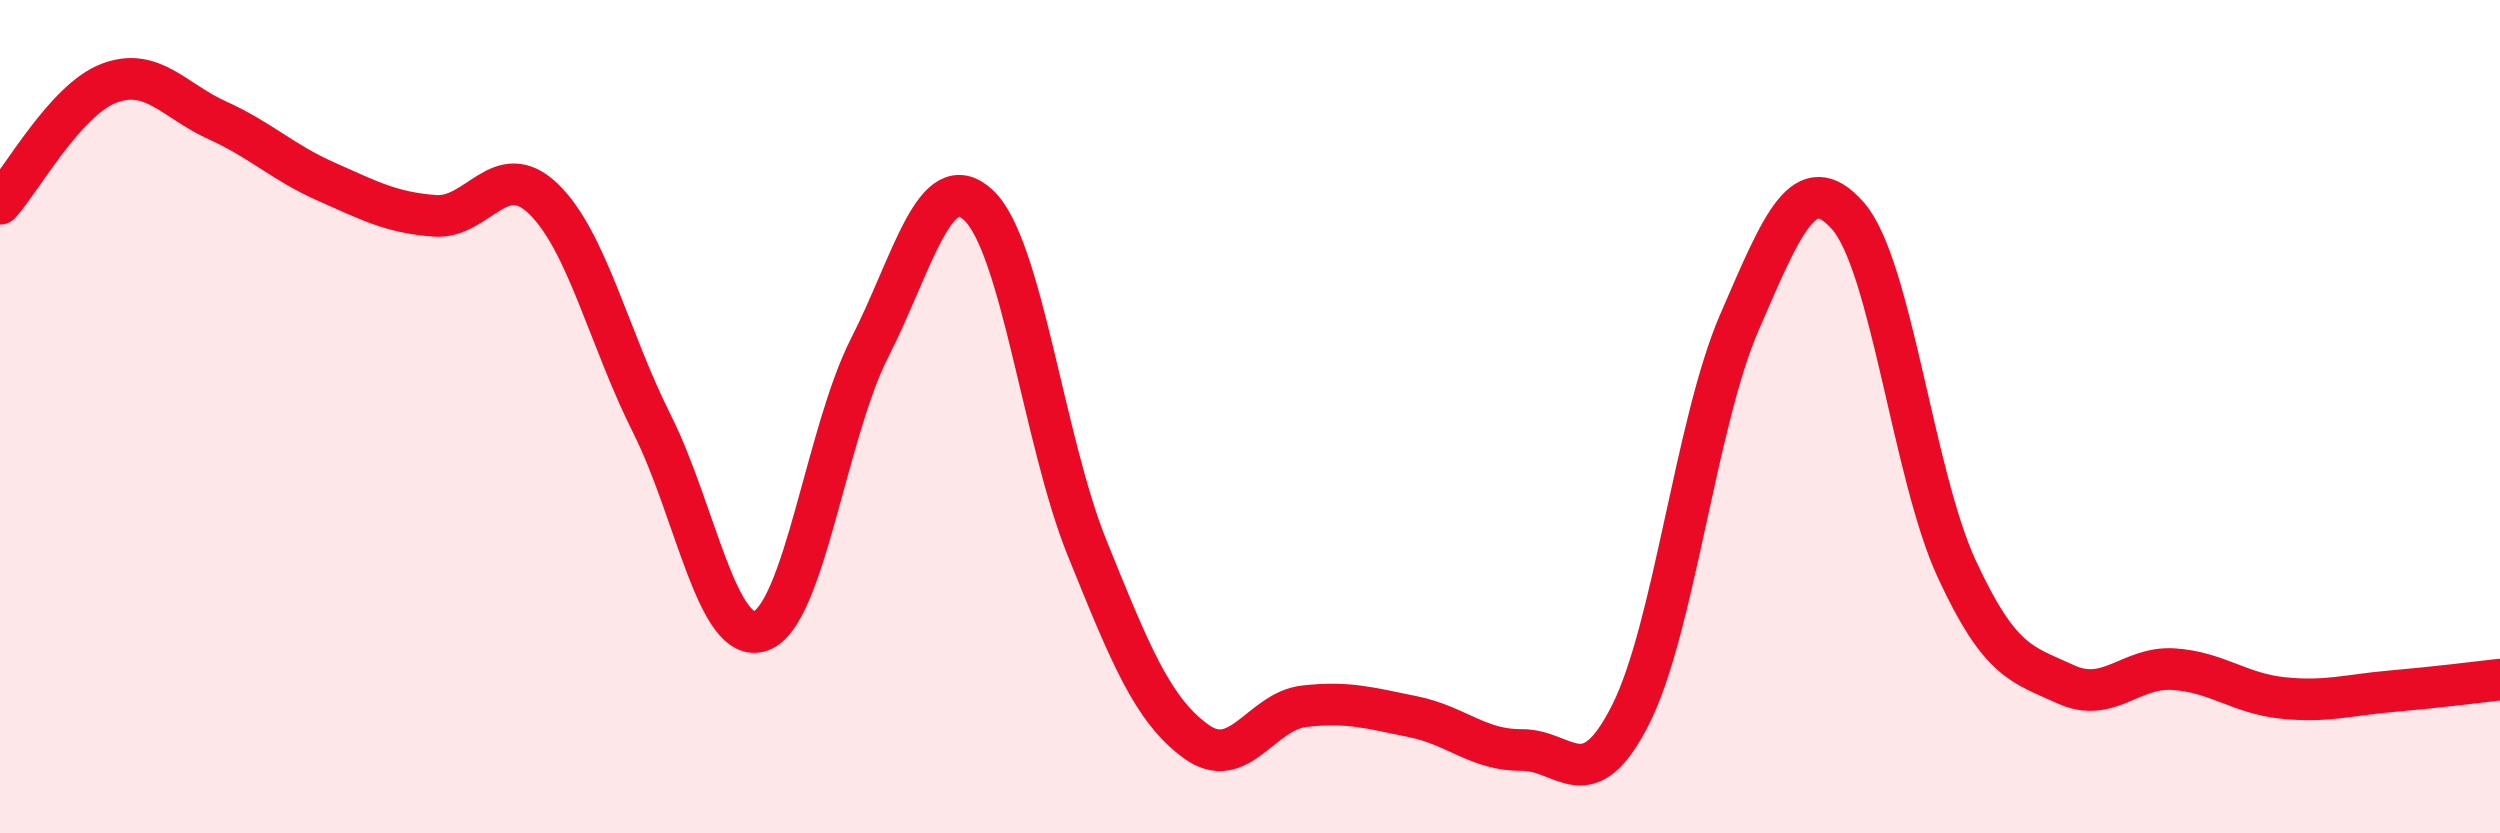 
    <svg width="60" height="20" viewBox="0 0 60 20" xmlns="http://www.w3.org/2000/svg">
      <path
        d="M 0,4.89 C 0.52,4.31 1.57,2.4 2.61,2 C 3.65,1.6 4.18,2.42 5.22,2.89 C 6.26,3.36 6.79,3.9 7.83,4.36 C 8.87,4.82 9.39,5.1 10.43,5.18 C 11.47,5.26 12,3.77 13.04,4.77 C 14.08,5.77 14.61,8.11 15.65,10.18 C 16.69,12.25 17.22,15.51 18.26,15.14 C 19.3,14.77 19.83,10.39 20.87,8.35 C 21.91,6.31 22.44,3.96 23.48,4.92 C 24.52,5.88 25.05,10.58 26.09,13.15 C 27.13,15.72 27.66,17.03 28.7,17.79 C 29.74,18.55 30.26,17.07 31.3,16.95 C 32.34,16.83 32.87,16.99 33.91,17.2 C 34.95,17.41 35.48,18.01 36.52,18 C 37.56,17.99 38.09,19.21 39.13,17.16 C 40.17,15.11 40.7,10.15 41.74,7.75 C 42.78,5.35 43.31,4 44.35,5.18 C 45.39,6.36 45.92,11.4 46.96,13.65 C 48,15.9 48.53,15.94 49.57,16.42 C 50.61,16.9 51.13,15.99 52.17,16.06 C 53.21,16.13 53.74,16.64 54.78,16.75 C 55.82,16.86 56.35,16.68 57.39,16.59 C 58.43,16.5 59.48,16.37 60,16.31L60 20L0 20Z"
        fill="#EB0A25"
        opacity="0.1"
        stroke-linecap="round"
        stroke-linejoin="round"
      />
      <path
        d="M 0,4.89 C 0.52,4.31 1.57,2.4 2.61,2 C 3.65,1.6 4.18,2.42 5.22,2.89 C 6.26,3.36 6.79,3.9 7.83,4.36 C 8.87,4.82 9.39,5.1 10.43,5.18 C 11.47,5.26 12,3.77 13.04,4.77 C 14.08,5.77 14.61,8.11 15.65,10.18 C 16.69,12.25 17.22,15.51 18.26,15.14 C 19.3,14.77 19.83,10.39 20.87,8.35 C 21.91,6.31 22.44,3.96 23.48,4.92 C 24.52,5.88 25.05,10.58 26.09,13.15 C 27.13,15.72 27.66,17.03 28.7,17.79 C 29.74,18.55 30.26,17.07 31.3,16.95 C 32.34,16.83 32.87,16.99 33.91,17.2 C 34.95,17.41 35.48,18.01 36.52,18 C 37.56,17.99 38.09,19.21 39.13,17.16 C 40.17,15.11 40.7,10.15 41.74,7.75 C 42.78,5.35 43.31,4 44.35,5.18 C 45.39,6.36 45.92,11.4 46.96,13.65 C 48,15.9 48.53,15.94 49.57,16.42 C 50.61,16.9 51.13,15.99 52.17,16.06 C 53.21,16.13 53.74,16.64 54.78,16.75 C 55.82,16.86 56.35,16.68 57.39,16.59 C 58.43,16.5 59.48,16.37 60,16.31"
        stroke="#EB0A25"
        stroke-width="1"
        fill="none"
        stroke-linecap="round"
        stroke-linejoin="round"
      />
    </svg>
  
